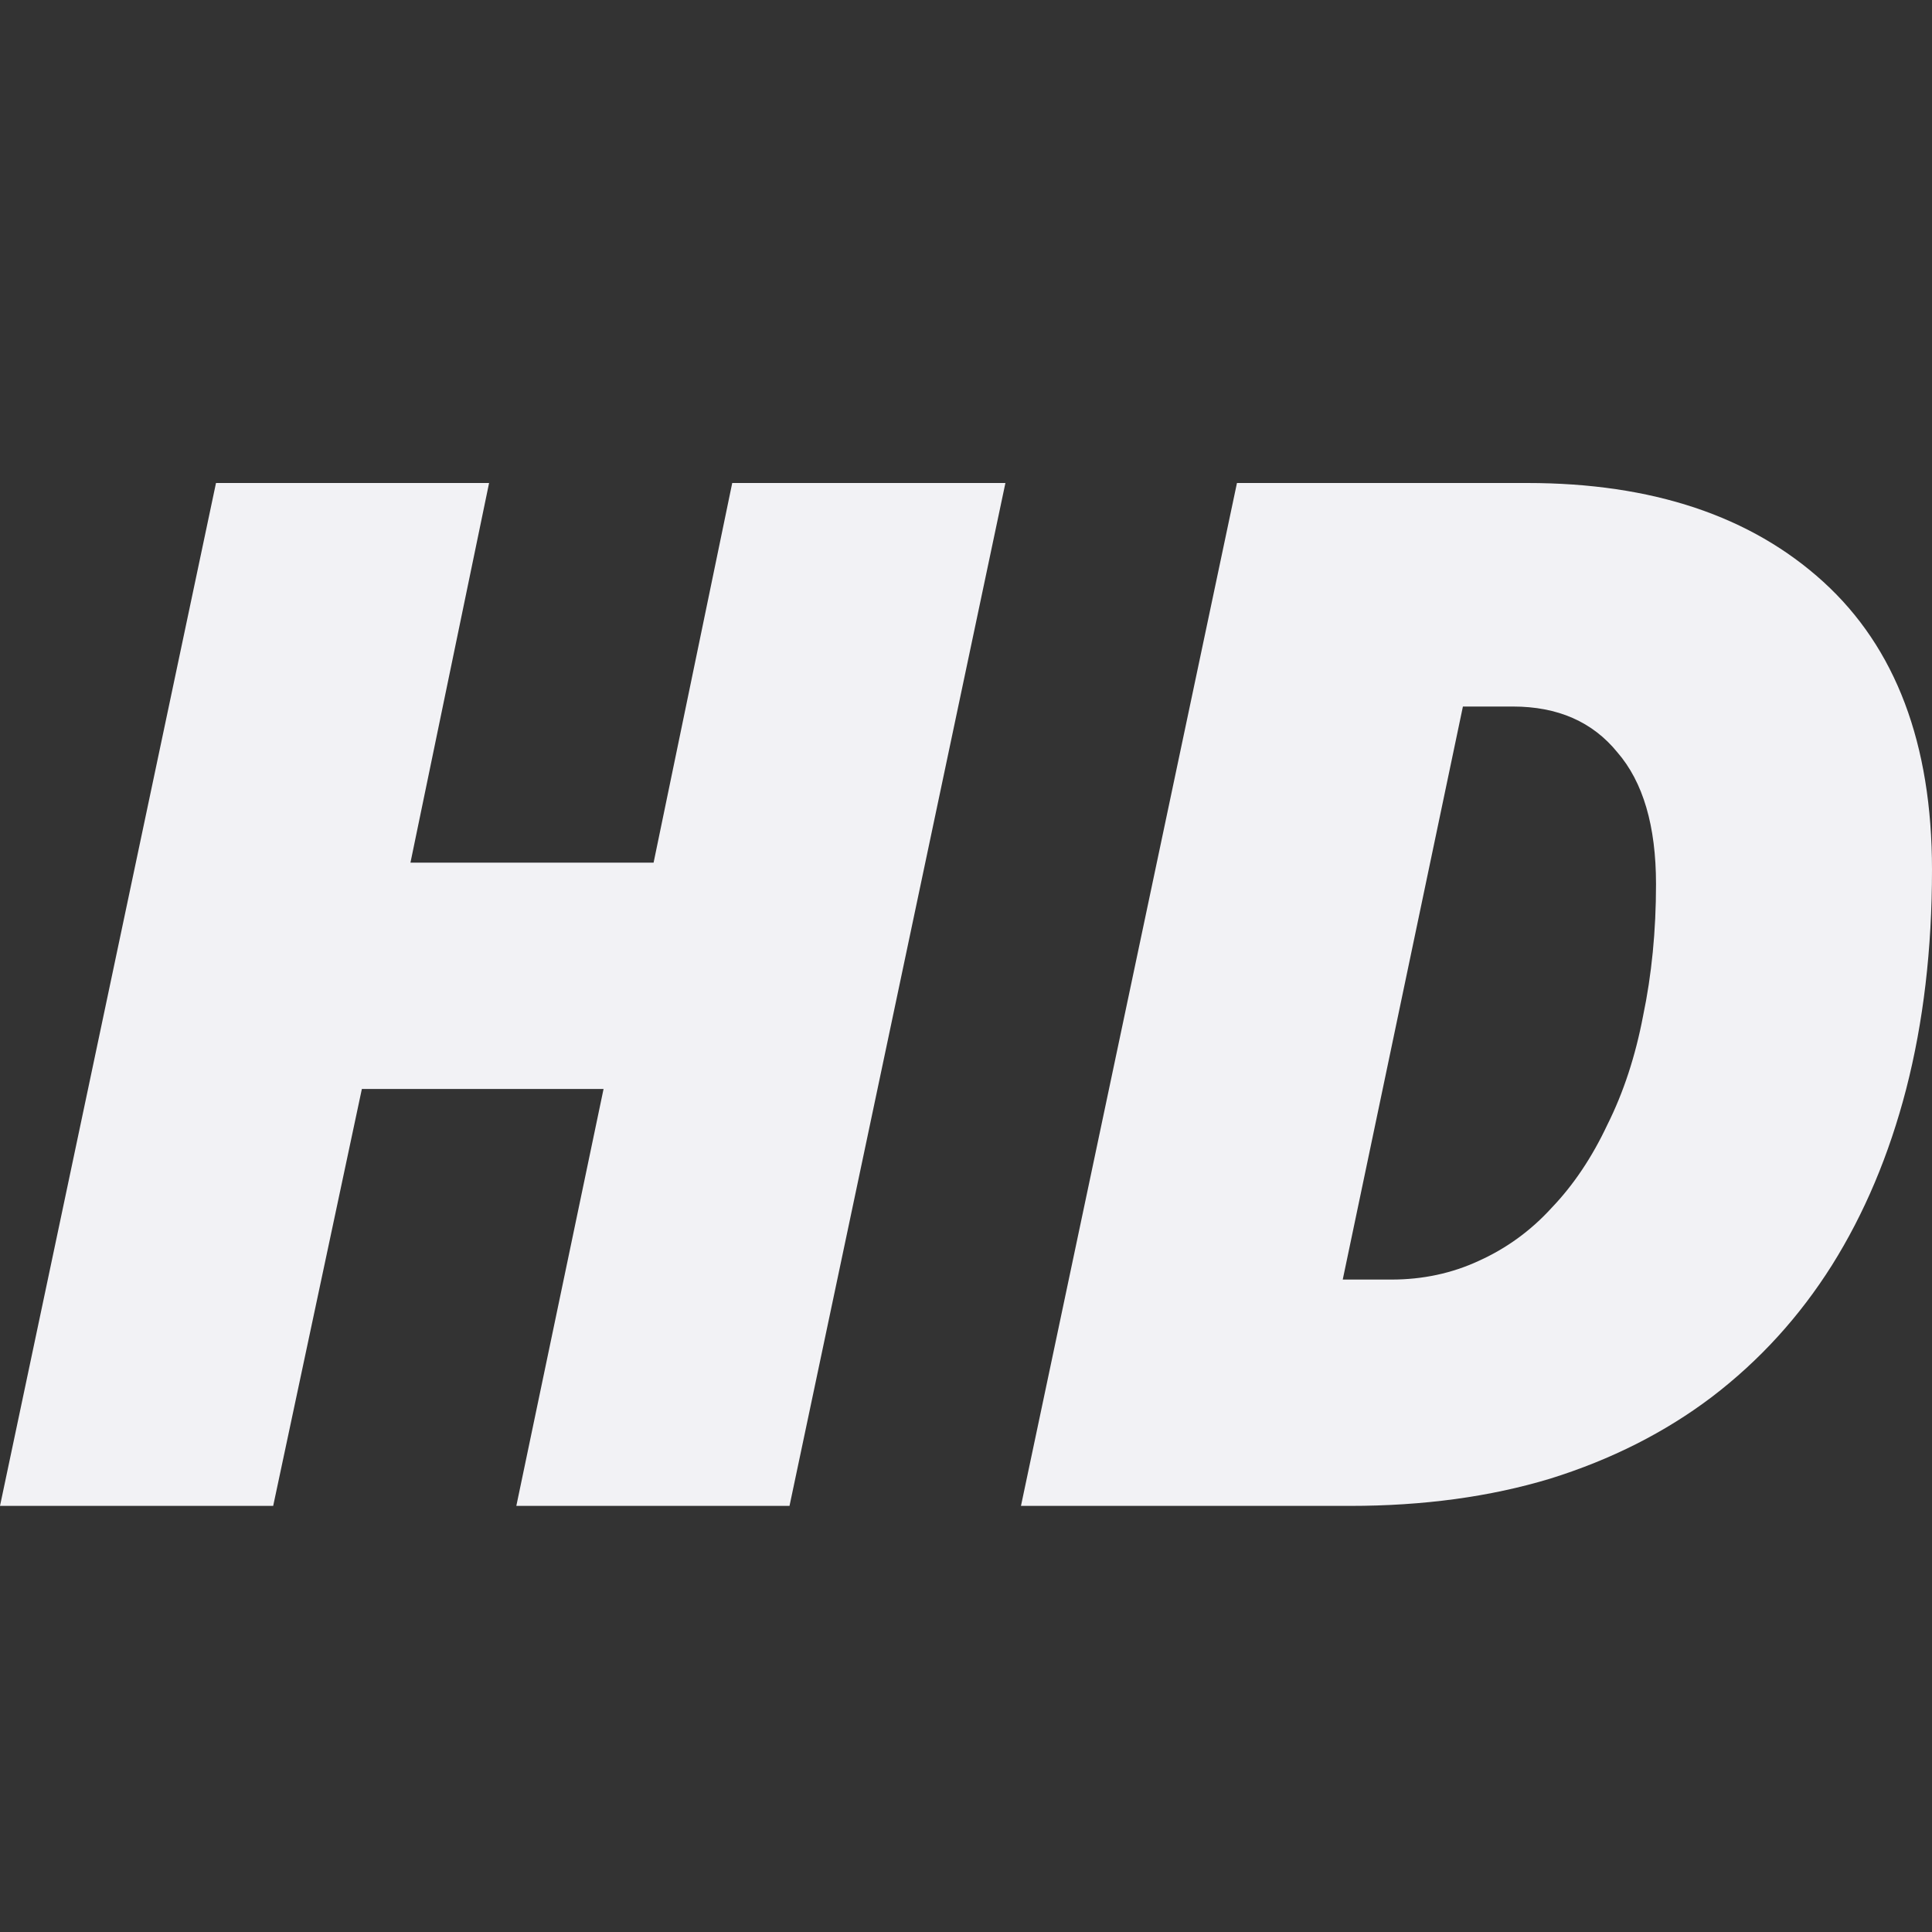 <svg width="20" height="20" viewBox="0 0 20 20" fill="none" xmlns="http://www.w3.org/2000/svg">
<rect x="0" y="0" width="20" height="20" fill="#333333" stroke="none"/>
<path d="M0 15.589L2.236 5H5.063L4.249 8.93H6.766L7.58 5H10.408L8.173 15.589H5.345L6.248 11.273H3.746L2.828 15.589H0Z" fill="#F2F2F5"/>
<path d="M10.569 15.589L12.805 5H15.81C17.103 5 18.125 5.341 18.875 6.023C19.625 6.706 20 7.699 20 9.004C20 9.825 19.911 10.581 19.733 11.273C19.556 11.956 19.299 12.564 18.964 13.098C18.628 13.631 18.213 14.086 17.72 14.462C17.236 14.828 16.679 15.11 16.047 15.307C15.425 15.495 14.734 15.589 13.974 15.589H10.569ZM14.404 13.246C14.729 13.246 15.03 13.181 15.307 13.053C15.593 12.924 15.845 12.742 16.062 12.504C16.289 12.267 16.481 11.98 16.639 11.644C16.807 11.308 16.93 10.932 17.009 10.517C17.098 10.092 17.143 9.637 17.143 9.153C17.143 8.549 17.009 8.095 16.743 7.788C16.486 7.472 16.126 7.314 15.662 7.314H15.144L13.9 13.246H14.404Z" fill="#F2F2F5"/>
</svg>
